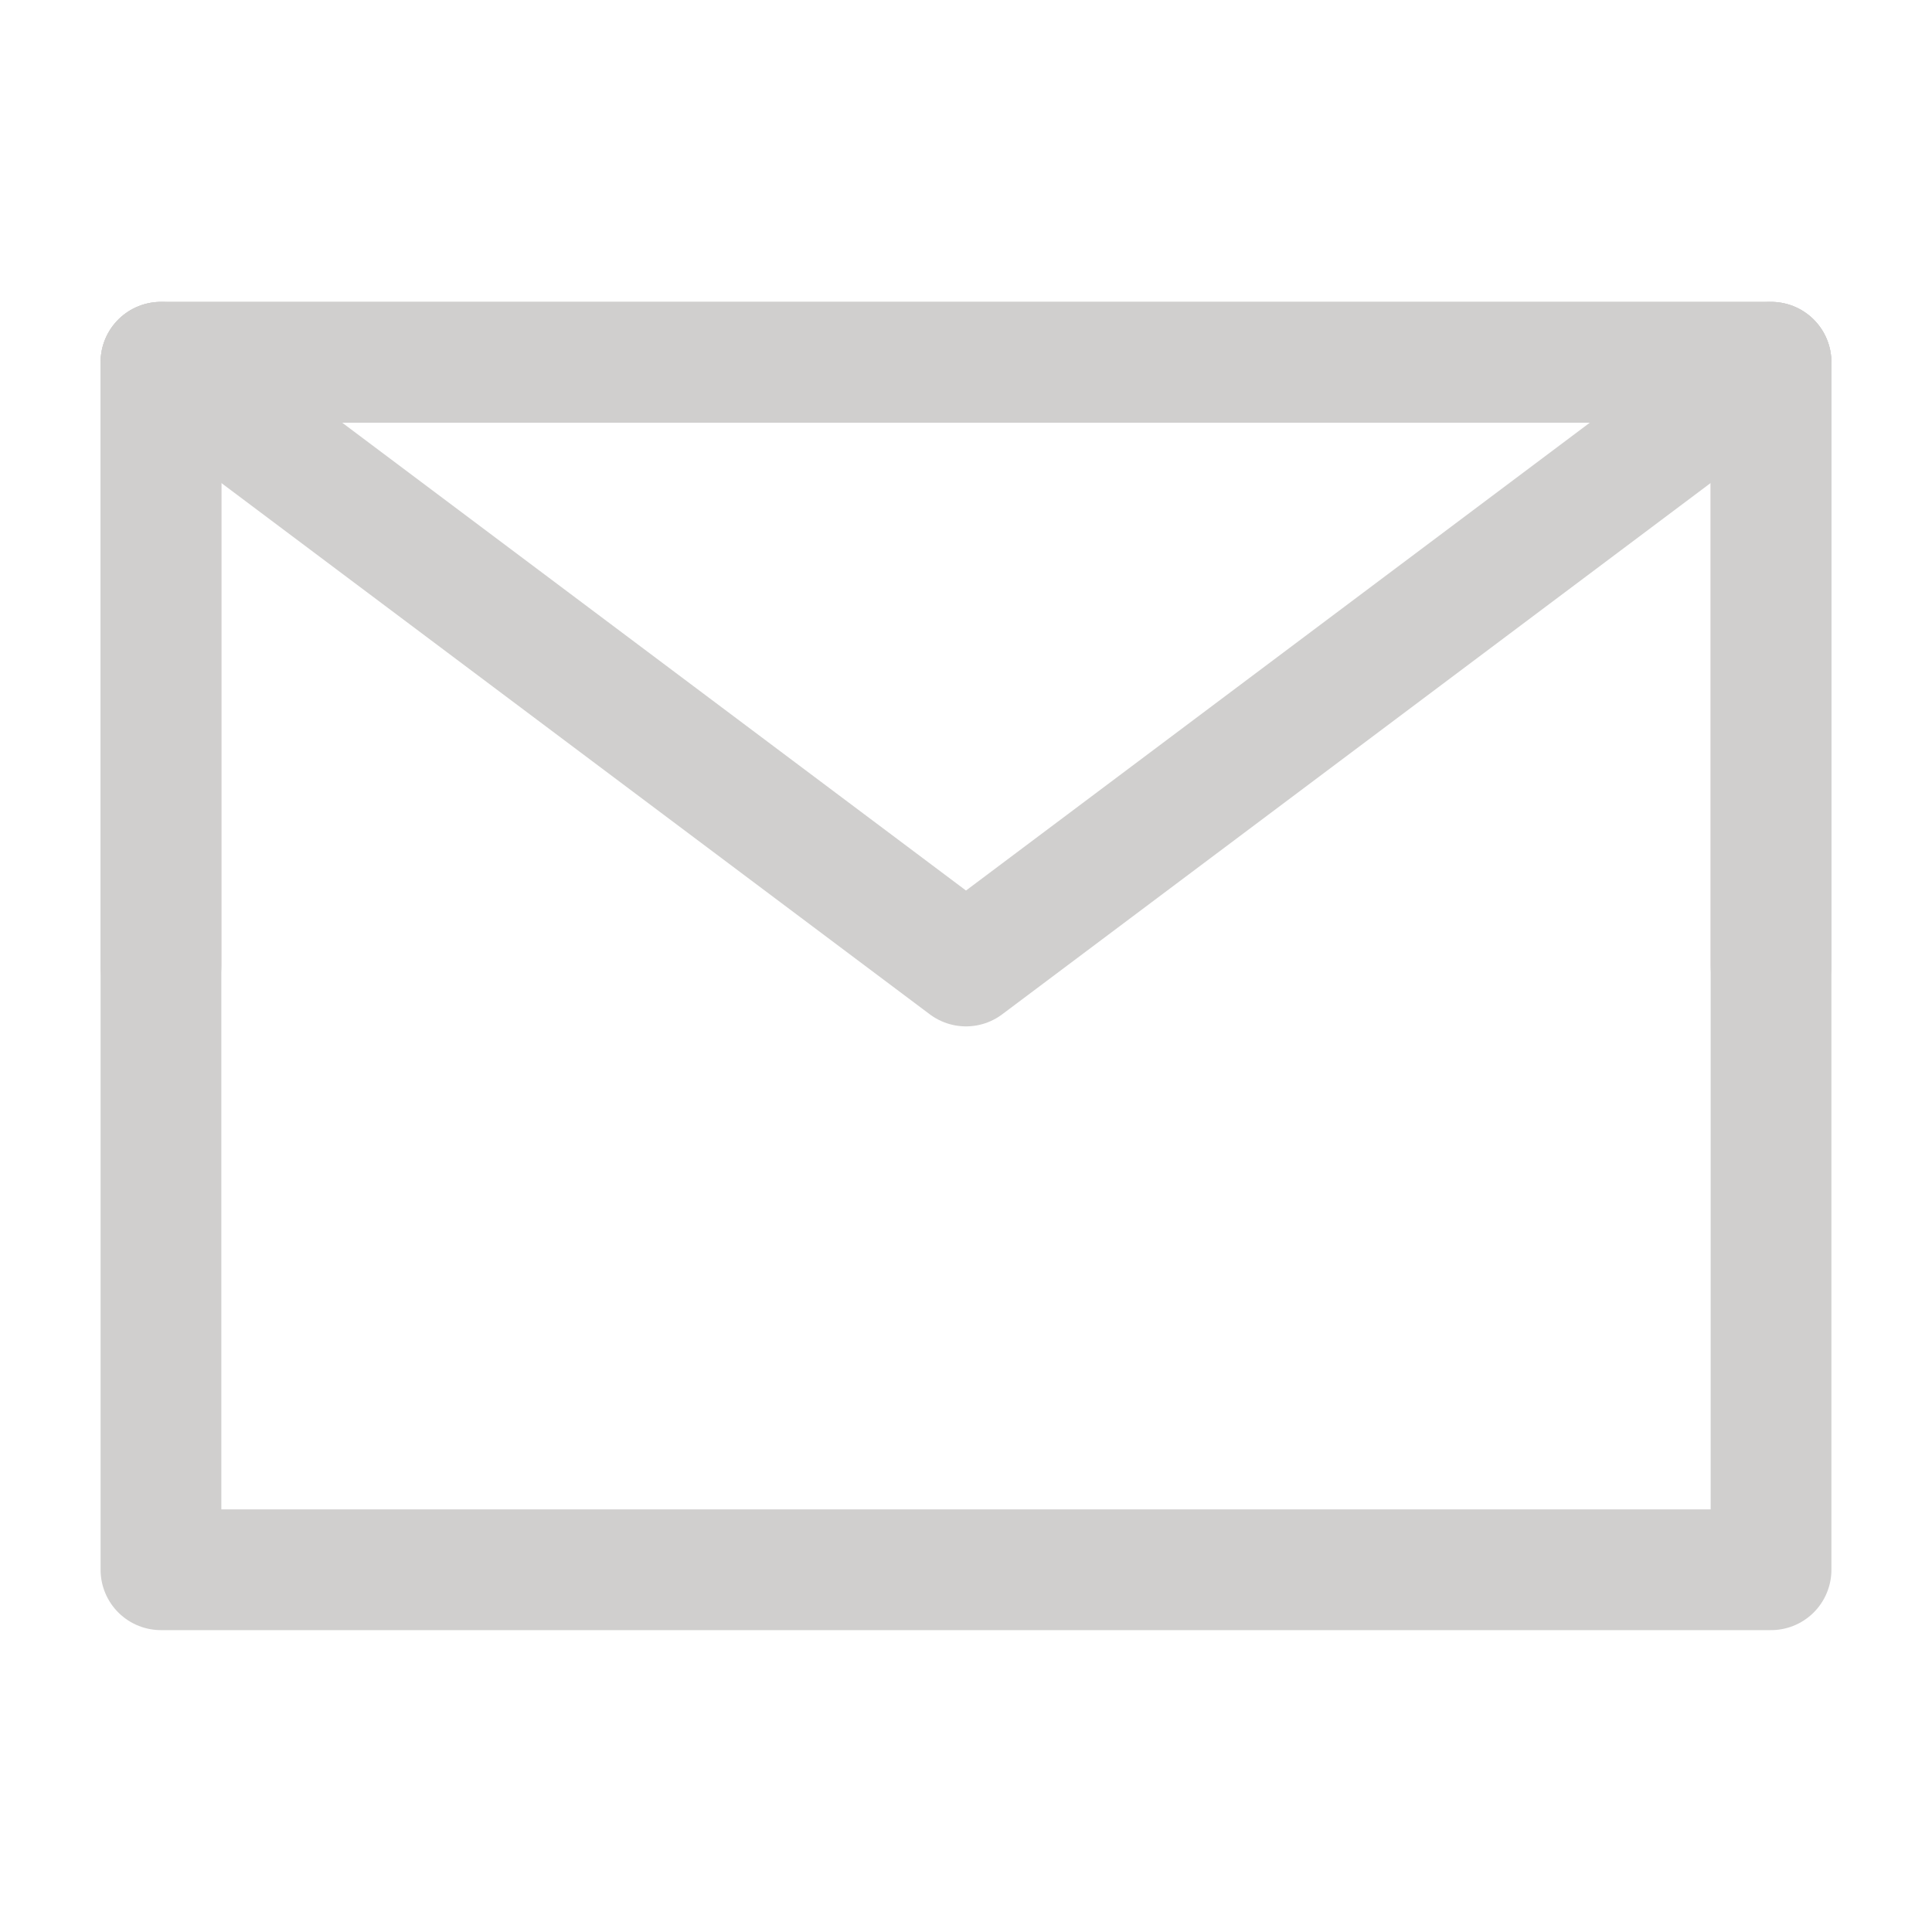 <svg width="16" height="16" fill="none" xmlns="http://www.w3.org/2000/svg"><path d="M1.333 13h13.334V3H1.333v10z" stroke="#D0CFCE" stroke-linejoin="round"/><path d="M1.333 3 8 8l6.667-5" stroke="#D0CFCE" stroke-linecap="round" stroke-linejoin="round"/><path d="M8 3H1.333v5M14.667 8V3H8" stroke="#D0CFCE" stroke-linecap="round" stroke-linejoin="round"/></svg>